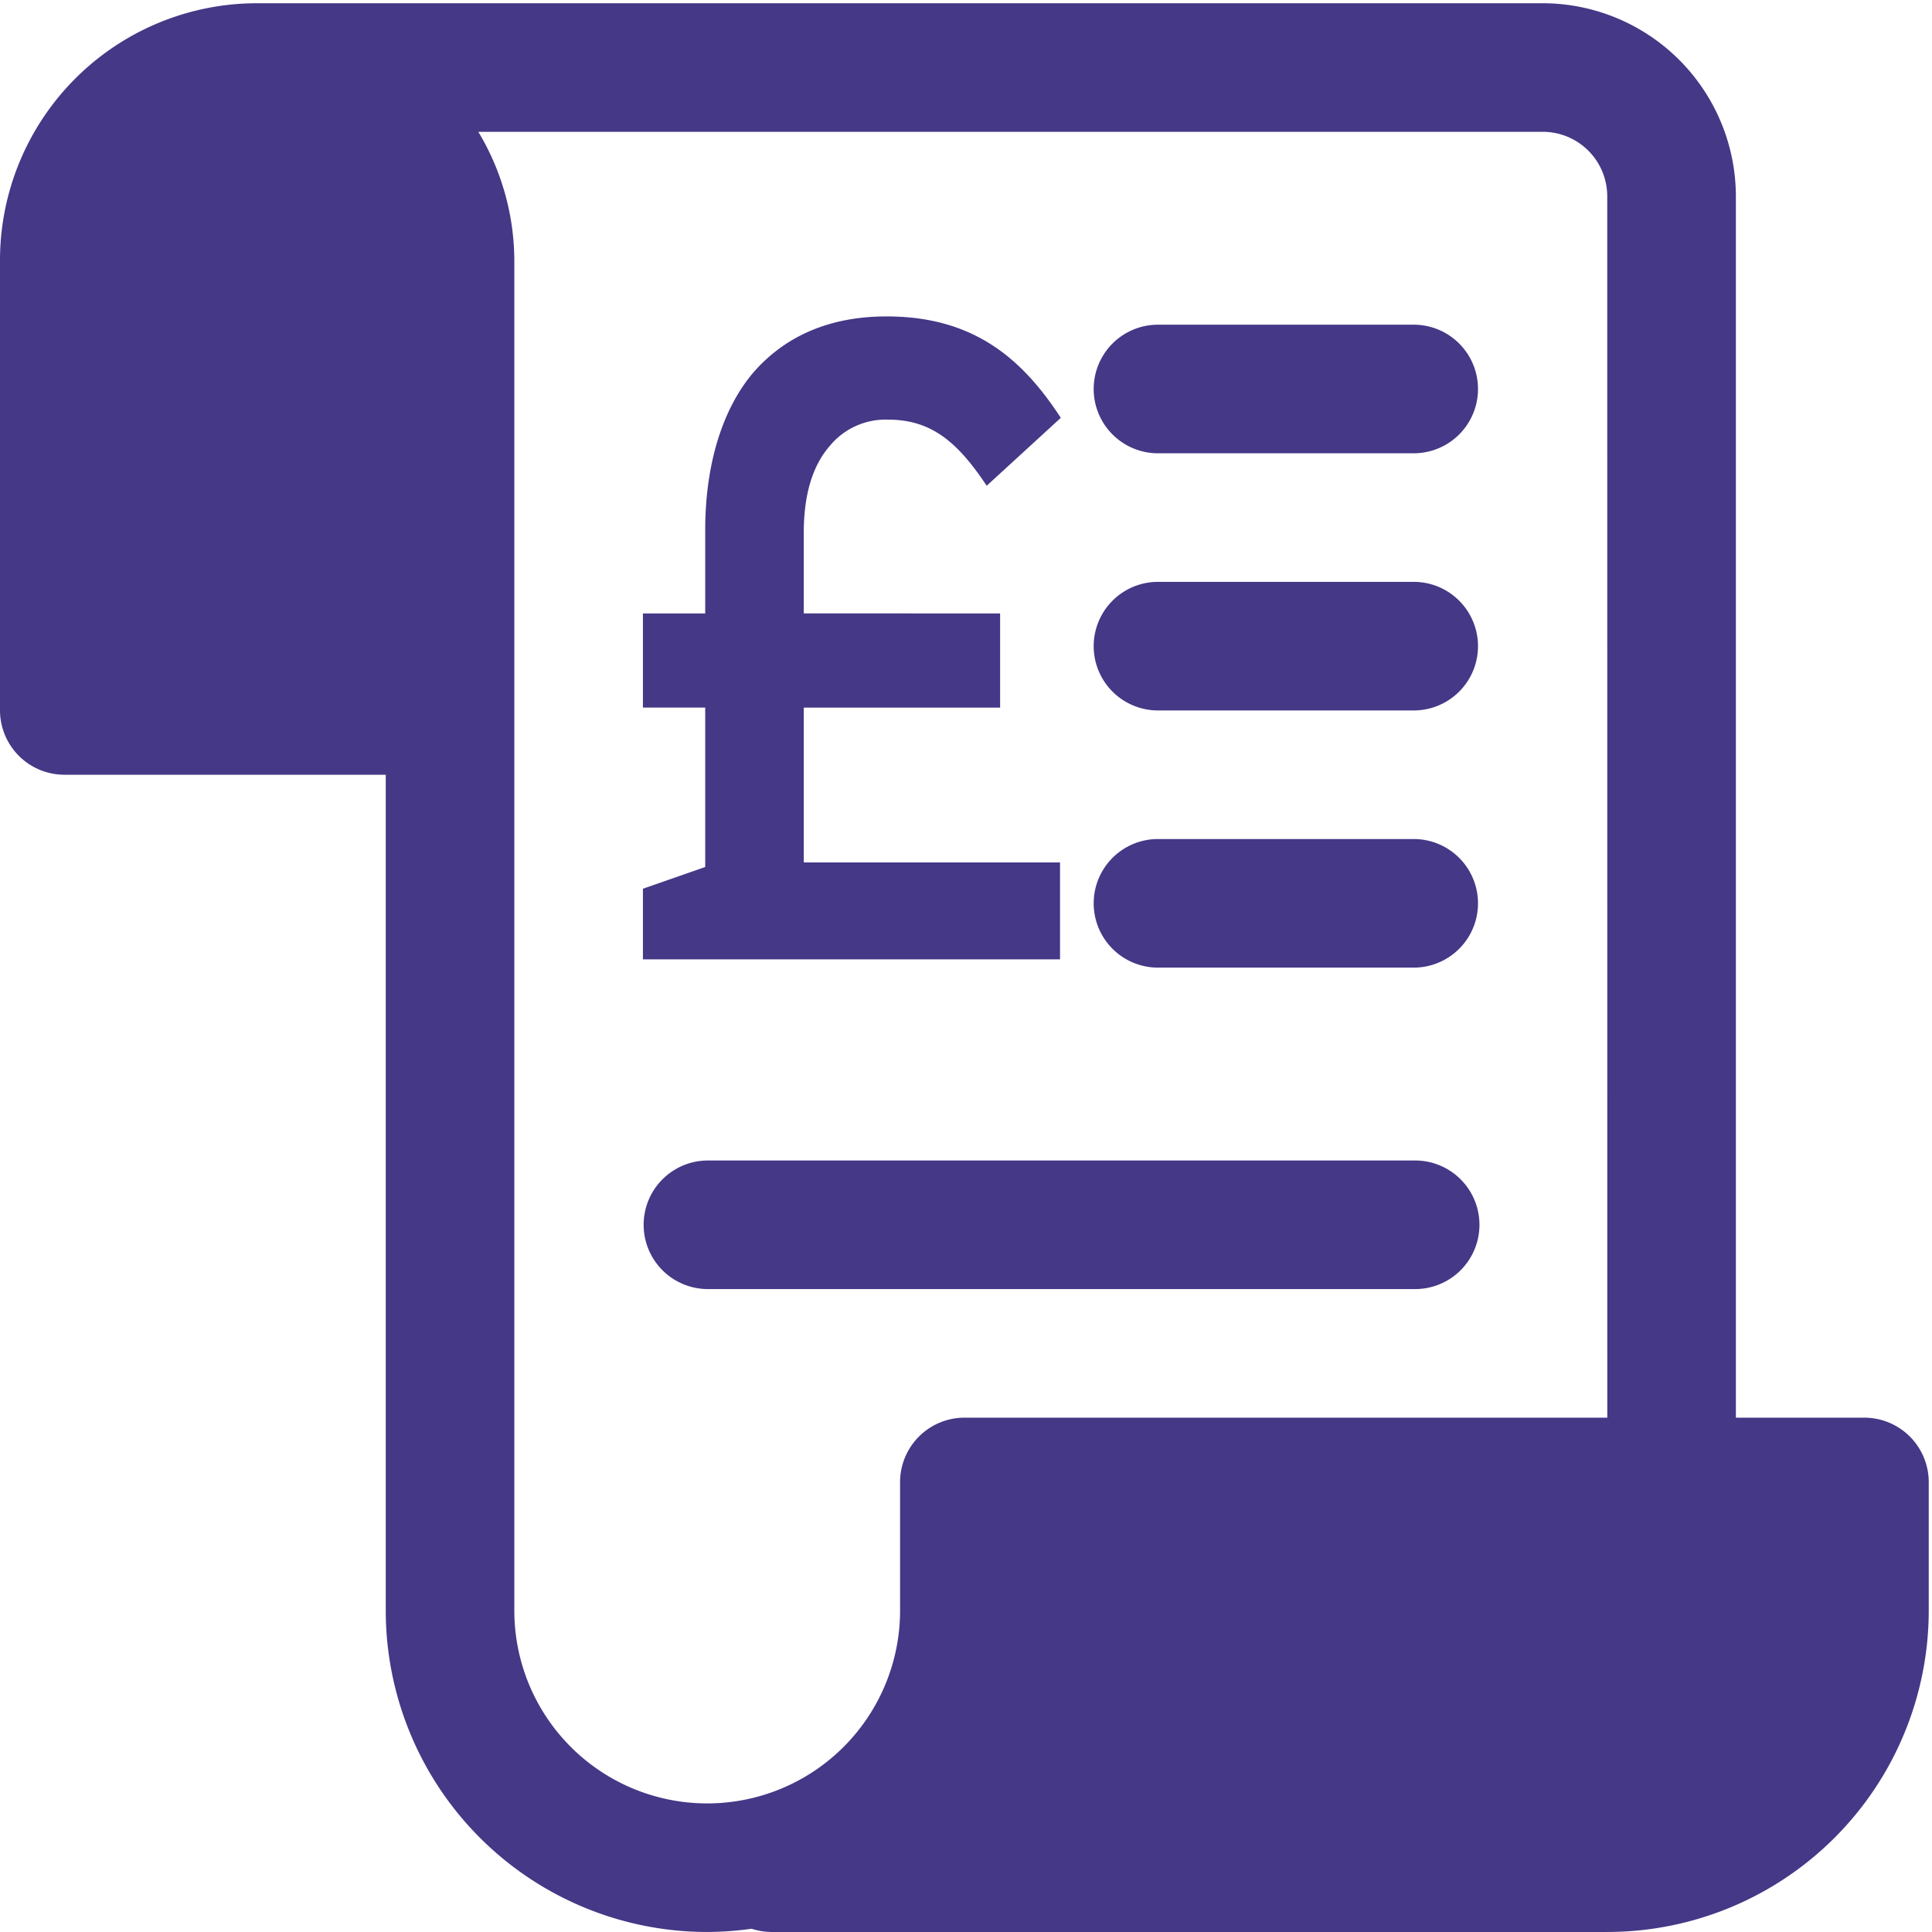 <svg xmlns="http://www.w3.org/2000/svg" xmlns:xlink="http://www.w3.org/1999/xlink" width="237" height="237" viewBox="0 0 237 237"><defs><clipPath id="clip-path"><rect id="Rectangle_1477" data-name="Rectangle 1477" width="237" height="237" transform="translate(0 -0.398)" fill="#443887"></rect></clipPath></defs><g id="Group_2855" data-name="Group 2855" transform="translate(0 0.397)"><g id="Group_2854" data-name="Group 2854" clip-path="url(#clip-path)"><path id="Path_13811" data-name="Path 13811" d="M228.716,173.509H212.942V23.66A23.73,23.73,0,0,0,189.282,0H31.547A31.538,31.538,0,0,0,0,31.547V86.754a7.91,7.91,0,0,0,7.887,7.887H47.321V197.169A39.448,39.448,0,0,0,86.754,236.6a40.269,40.269,0,0,0,5.441-.394,8.38,8.38,0,0,0,2.445.394H197.169A39.448,39.448,0,0,0,236.6,197.169V181.4A7.91,7.91,0,0,0,228.716,173.509Zm-31.547,0H118.3a7.91,7.91,0,0,0-7.887,7.887v15.773a23.66,23.66,0,0,1-47.321,0V31.547a30.807,30.807,0,0,0-4.417-15.774h130.6a7.91,7.91,0,0,1,7.887,7.887Z" fill="#443887"></path><path id="Path_13812" data-name="Path 13812" d="M336.934,87.5H305.387a7.887,7.887,0,0,0,0,15.773h31.547a7.887,7.887,0,0,0,0-15.773" transform="translate(-163.425 -48.066)" fill="#443887"></path><path id="Path_13813" data-name="Path 13813" d="M336.934,157.5H305.387a7.887,7.887,0,0,0,0,15.773h31.547a7.887,7.887,0,0,0,0-15.773" transform="translate(-163.425 -86.519)" fill="#443887"></path><path id="Path_13814" data-name="Path 13814" d="M336.934,227.5H305.387a7.887,7.887,0,0,0,0,15.773h31.547a7.887,7.887,0,0,0,0-15.773" transform="translate(-163.425 -124.972)" fill="#443887"></path><path id="Path_13815" data-name="Path 13815" d="M269.641,315H182.887a7.887,7.887,0,0,0,0,15.773h86.754a7.887,7.887,0,1,0,0-15.773" transform="translate(-96.132 -173.038)" fill="#443887"></path><path id="Path_13816" data-name="Path 13816" d="M218.817,121.681v11.553H194.732v18.995h31.435v11.886H175v-8.664l7.641-2.666V133.233H175V121.681h7.641V111.461c0-8.108,2.128-14.885,5.9-19.328,3.965-4.554,9.479-6.887,16.347-6.887,10.832,0,16.733,5.332,21.375,12.441l-9.092,8.331c-3.482-5.221-6.674-8.109-12.09-8.109a8.865,8.865,0,0,0-7.158,3.221q-3.192,3.665-3.192,10.663v9.886Z" transform="translate(-96.132 -46.828)" fill="#443887"></path></g></g></svg>